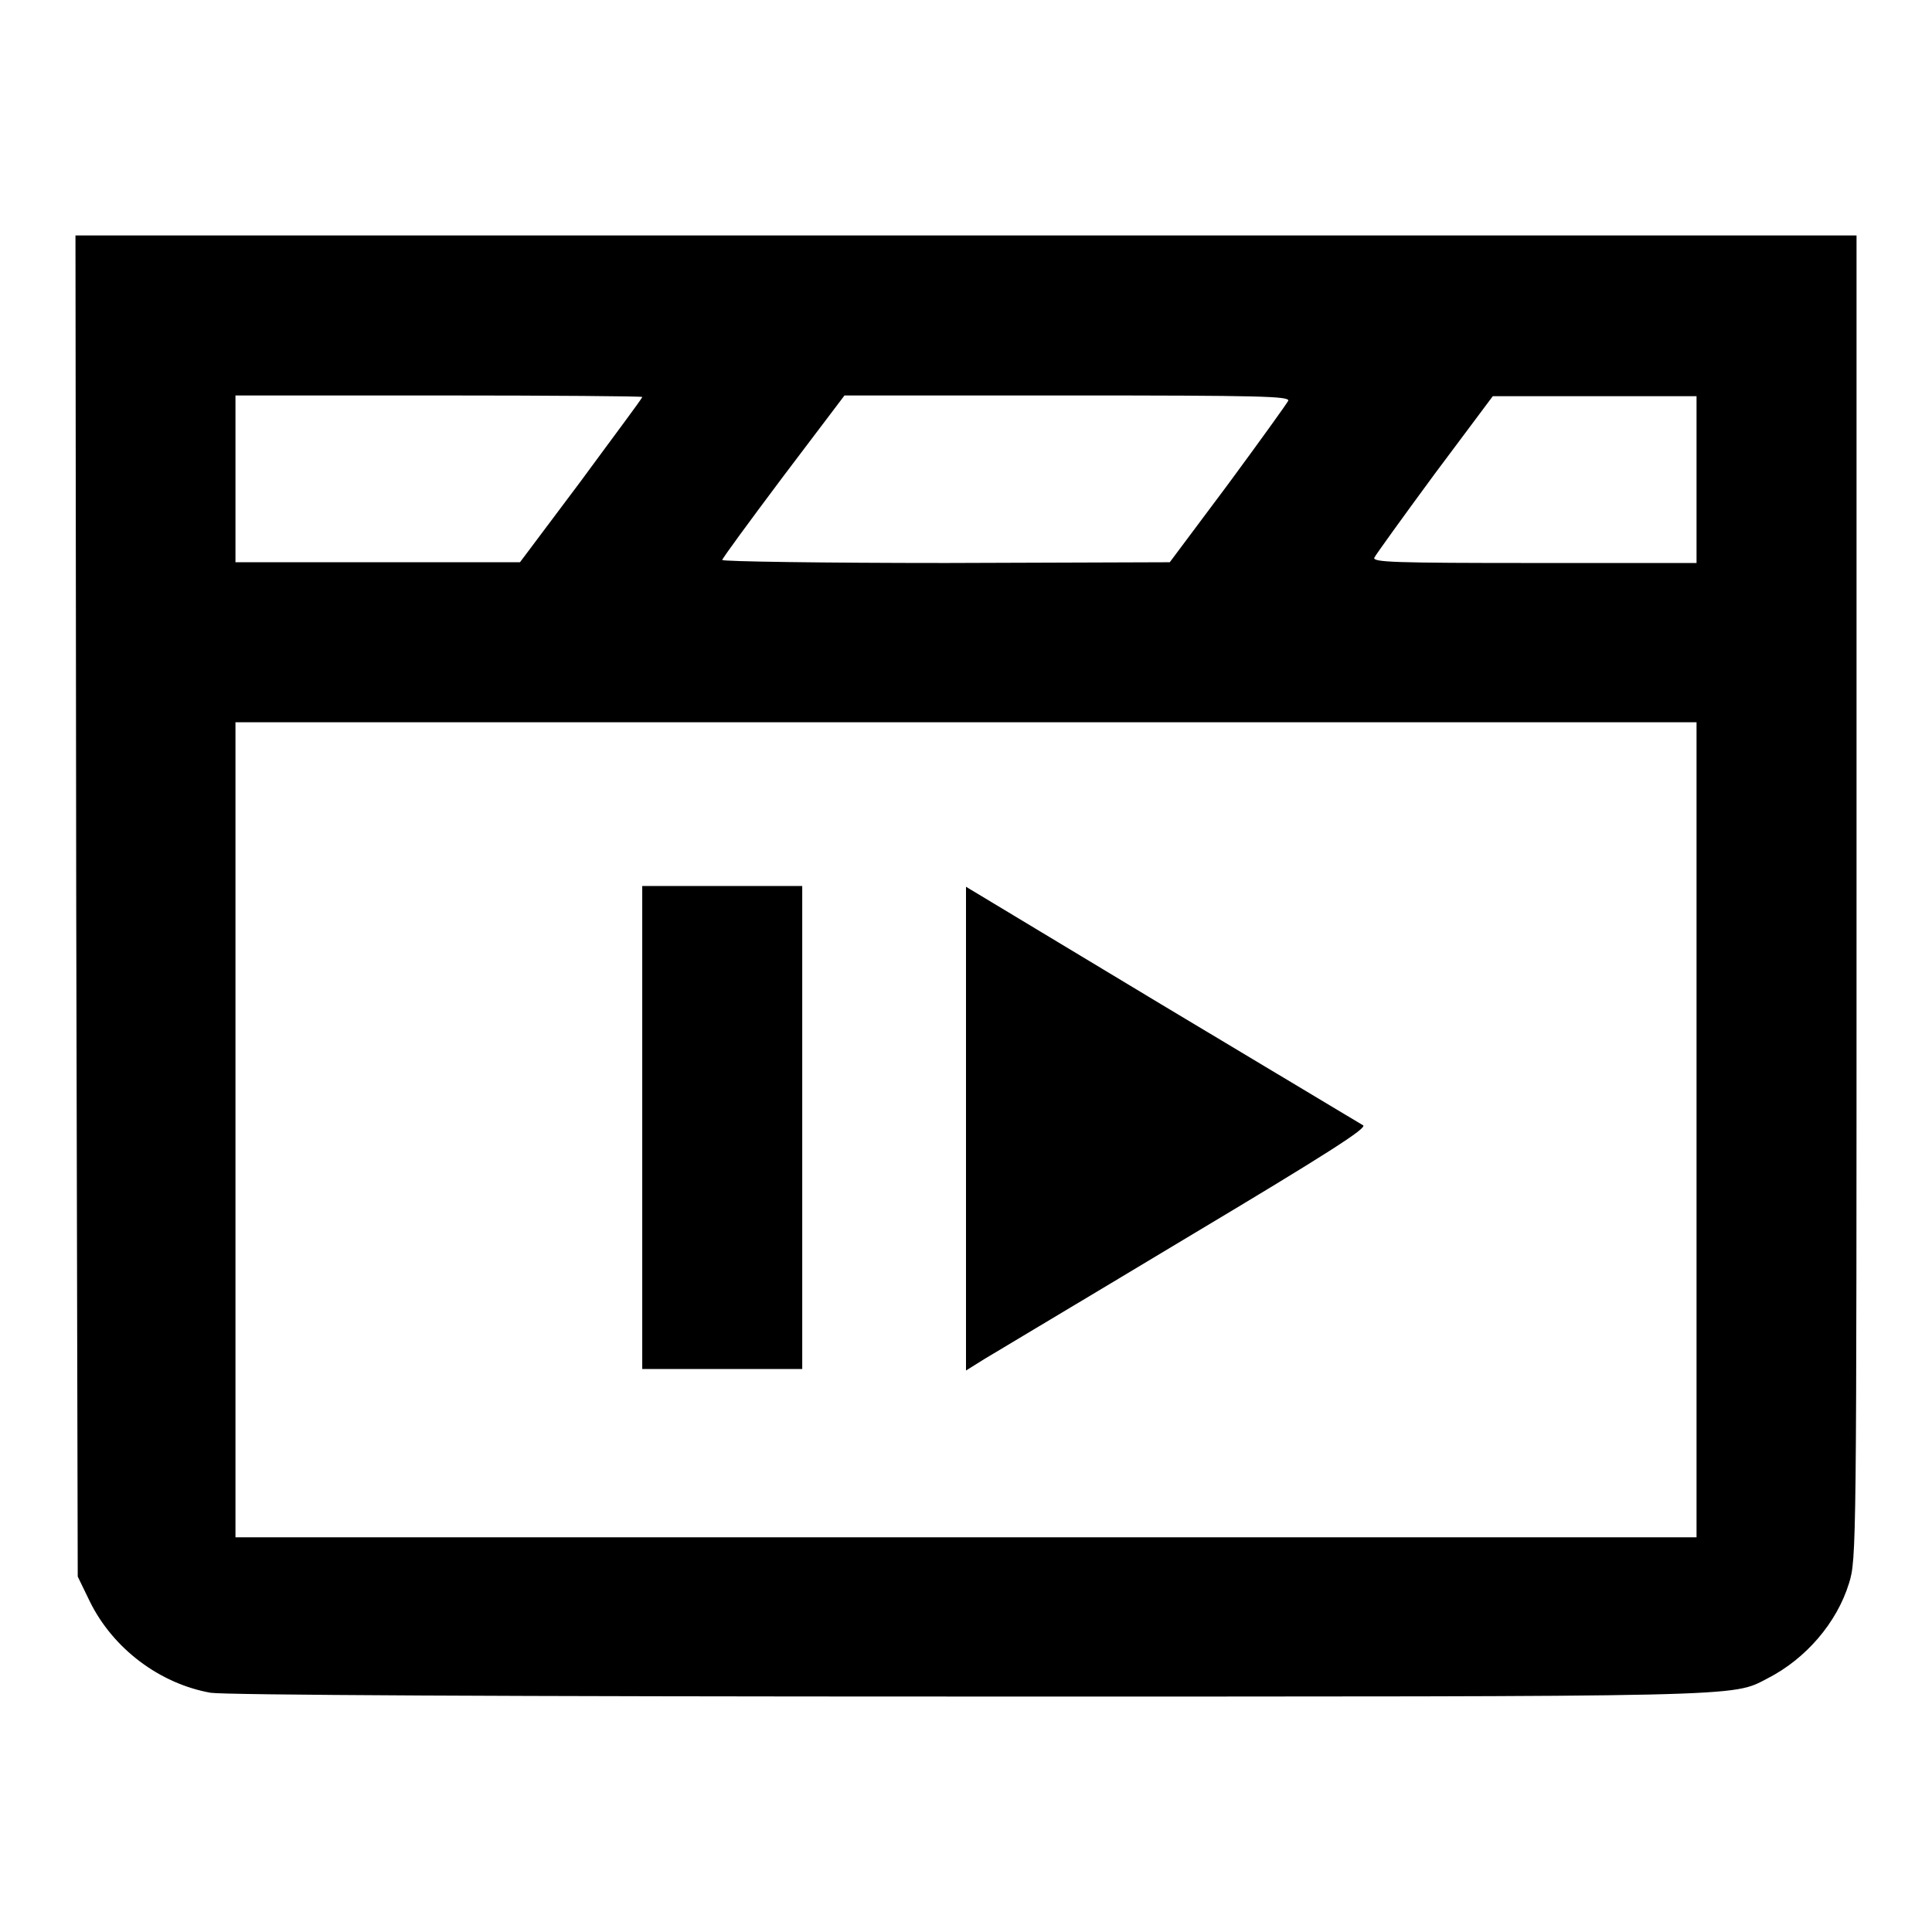 <?xml version="1.0" encoding="utf-8"?>
<!-- Svg Vector Icons : http://www.onlinewebfonts.com/icon -->
<!DOCTYPE svg PUBLIC "-//W3C//DTD SVG 1.1//EN" "http://www.w3.org/Graphics/SVG/1.1/DTD/svg11.dtd">
<svg version="1.1" xmlns="http://www.w3.org/2000/svg" xmlns:xlink="http://www.w3.org/1999/xlink" x="0px" y="0px" viewBox="0 0 256 256" enable-background="new 0 0 256 256" xml:space="preserve">
<g><g><g><path fill="#000000" d="M10.1,120l0.2,88.9l1.6,3.3c3.1,6.3,9.3,10.9,16,12.1c1.9,0.3,39.1,0.5,100.4,0.5c104,0,101.1,0.1,105.9-2.4c5.1-2.6,9.2-7.4,10.8-12.6c1-3.2,1-4.5,1-91V31.2H128H10L10.1,120z M85.1,52.6c0,0.2-3.7,5.1-8.1,11.1l-8.1,10.8H50H31.2V63.5V52.4h27C73,52.4,85.1,52.5,85.1,52.6z M170.7,53.1c-0.2,0.4-3.8,5.4-8,11.1L155,74.5l-29.6,0.1c-16.3,0-29.7-0.2-29.7-0.4c0-0.2,3.6-5.1,8.1-11.1l8.1-10.7h29.6C166.9,52.4,170.9,52.5,170.7,53.1z M224.8,63.5v11.1h-21.5c-18.5,0-21.4-0.1-21.2-0.7c0.2-0.4,3.8-5.4,8-11.1l7.7-10.3l13.5,0h13.5L224.8,63.5L224.8,63.5z M224.8,149.7v54H128H31.2v-54v-54H128h96.8V149.7z"/><path fill="#000000" d="M85.1,149.4v32h10.6h10.6v-32v-32H95.7H85.1V149.4z"/><path fill="#000000" d="M128,149.5v32.1l2.4-1.5c1.3-0.8,13.4-8,26.7-16c18.9-11.3,24.2-14.7,23.5-15c-0.5-0.3-12.5-7.5-26.7-16L128,117.5V149.5z"/></g></g></g>
</svg>